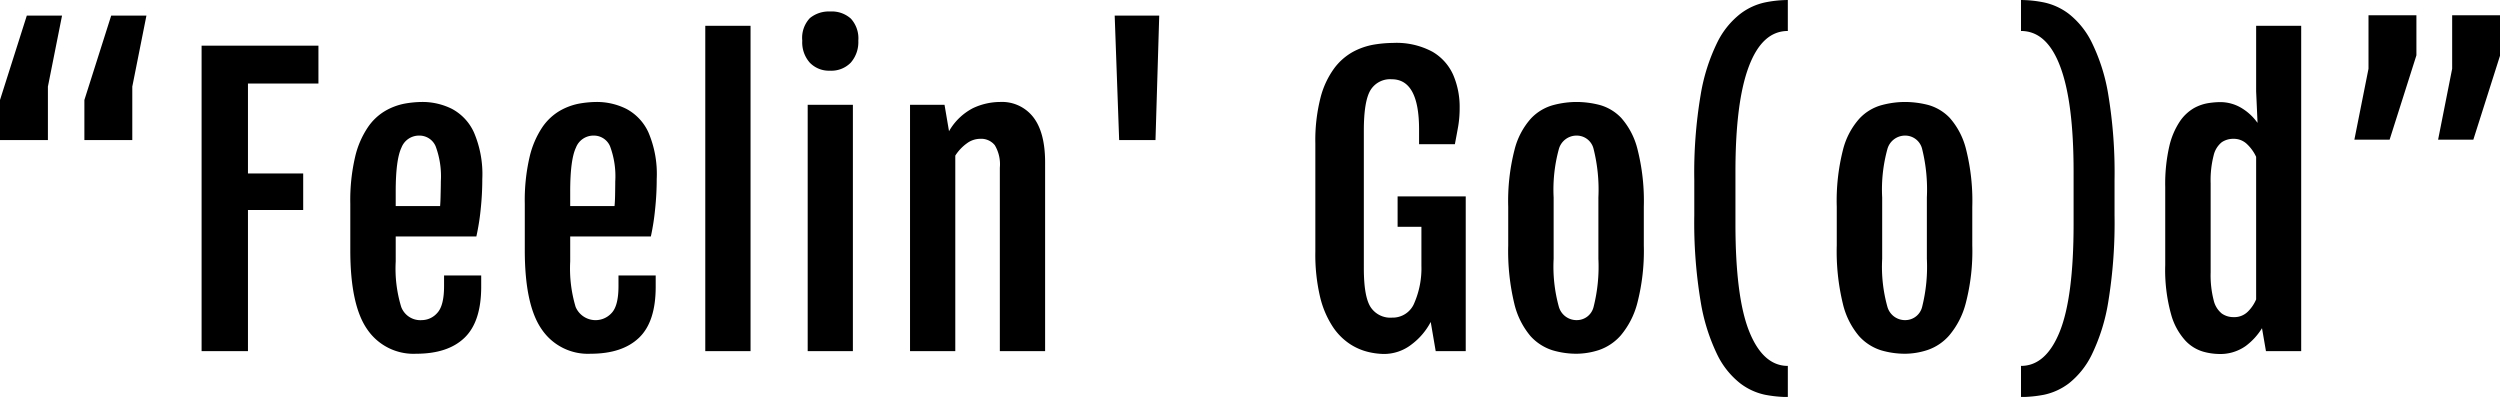 <svg xmlns="http://www.w3.org/2000/svg" width="341.28" height="54.19" viewBox="0 0 341.28 54.19">
  <defs>
    <style>
      .cls-1 {
        fill-rule: evenodd;
      }
    </style>
  </defs>
  <path id="_Feelin_Go_o_d_" data-name="“Feelin&apos; Go(o)d”" class="cls-1" d="M2089.07,6302.71v-7.3l1.93-9.69h-4.81l-3.66,11.52v5.47h6.54Zm11.52,0v-7.3l1.93-9.69h-4.81l-3.66,11.52v5.47h6.54Zm9.46,28.81h6.33v-19.26h7.54v-4.99h-7.54v-12.28H2126v-5.17h-15.95v41.7Zm22.62-2.96a7.63,7.63,0,0,0,6.67,3.32c2.88,0,5.08-.72,6.6-2.18s2.28-3.78,2.28-6.97v-1.54h-5.07v1.47c0,1.77-.31,2.99-0.93,3.65a2.82,2.82,0,0,1-2.08.98,2.791,2.791,0,0,1-2.84-1.8,17.913,17.913,0,0,1-.75-6.2v-3.42h11.01a31.675,31.675,0,0,0,.59-3.72,39.1,39.1,0,0,0,.22-4.14,14.434,14.434,0,0,0-1.14-6.34,6.821,6.821,0,0,0-3.01-3.22,8.986,8.986,0,0,0-4.1-.94,13.912,13.912,0,0,0-2.37.23,8.445,8.445,0,0,0-2.6.97,7.378,7.378,0,0,0-2.39,2.24,12.118,12.118,0,0,0-1.75,4.05,26.048,26.048,0,0,0-.66,6.4v6.35Q2130.35,6325.25,2132.67,6328.56Zm3.88-16.84v-1.98c0-2.9.26-4.89,0.78-5.99a2.562,2.562,0,0,1,2.42-1.65,2.4,2.4,0,0,1,2.25,1.46,11.728,11.728,0,0,1,.71,4.79q0,0.66-.03,1.74c-0.01.73-.04,1.27-0.07,1.63h-6.06Zm19.94,16.84a7.6,7.6,0,0,0,6.66,3.32c2.88,0,5.08-.72,6.61-2.18s2.28-3.78,2.28-6.97v-1.54h-5.08v1.47c0,1.77-.31,2.99-0.93,3.65a2.953,2.953,0,0,1-4.92-.82,18.225,18.225,0,0,1-.74-6.2v-3.42h11.01a31.816,31.816,0,0,0,.58-3.72,39.1,39.1,0,0,0,.22-4.14,14.448,14.448,0,0,0-1.13-6.34,6.838,6.838,0,0,0-3.02-3.22,8.986,8.986,0,0,0-4.1-.94,14.1,14.1,0,0,0-2.37.23,8.445,8.445,0,0,0-2.6.97,7.478,7.478,0,0,0-2.39,2.24,12.326,12.326,0,0,0-1.74,4.05,26.048,26.048,0,0,0-.66,6.4v6.35Q2154.17,6325.25,2156.49,6328.56Zm3.88-16.84v-1.98c0-2.9.26-4.89,0.78-5.99a2.553,2.553,0,0,1,2.42-1.65,2.394,2.394,0,0,1,2.24,1.46,11.728,11.728,0,0,1,.71,4.79c0,0.44-.01,1.02-0.02,1.74s-0.04,1.27-.08,1.63h-6.05Zm18.44,19.8h6.18v-44.41h-6.18v44.41Zm19.86-39.38a4.25,4.25,0,0,0,1.03-3,3.984,3.984,0,0,0-1.02-3.01,3.88,3.88,0,0,0-2.82-.97,4.085,4.085,0,0,0-2.77.9,3.916,3.916,0,0,0-1.04,3.08,4.162,4.162,0,0,0,1.04,3.02,3.638,3.638,0,0,0,2.75,1.08A3.69,3.69,0,0,0,2198.67,6292.14Zm-5.88,39.38h6.17V6297.9h-6.17v33.62Zm13.97,0h6.18v-26.69a6.123,6.123,0,0,1,1.59-1.68,3.073,3.073,0,0,1,1.8-.61,2.38,2.38,0,0,1,2,.87,5.077,5.077,0,0,1,.69,3.08v25.03h6.18v-25.76q0-4.1-1.62-6.18a5.406,5.406,0,0,0-4.54-2.07,8.762,8.762,0,0,0-3.68.84,7.978,7.978,0,0,0-3.28,3.16v-0.02l-0.61-3.59h-4.71v33.62Zm33.51-28.81,0.51-16.99h-6.08l0.61,16.99h4.96Zm34.98,27.88a9.089,9.089,0,0,0,2.59-3.05l0.68,3.98h4.1V6310.4h-9.3v4.15h3.25v5.32a11.928,11.928,0,0,1-.95,5.04,3.18,3.18,0,0,1-3.05,2.04,3.22,3.22,0,0,1-2.93-1.43q-0.93-1.425-.93-5.31v-18.79q0-4.005.9-5.51a3.135,3.135,0,0,1,2.91-1.5q3.735,0,3.73,6.86v2h4.89c0.17-.91.33-1.74,0.46-2.5a14.7,14.7,0,0,0,.19-2.48,11.043,11.043,0,0,0-.86-4.43,6.873,6.873,0,0,0-2.86-3.21,10.361,10.361,0,0,0-5.38-1.2,16.681,16.681,0,0,0-2.61.23,9.414,9.414,0,0,0-2.84.98,8.043,8.043,0,0,0-2.57,2.25,11.727,11.727,0,0,0-1.87,4,23.511,23.511,0,0,0-.71,6.26v14.77a25.182,25.182,0,0,0,.67,6.28,12.836,12.836,0,0,0,1.76,4.05,8.307,8.307,0,0,0,2.35,2.32,7.965,7.965,0,0,0,2.46,1.05,9.8,9.8,0,0,0,2.09.27A6.119,6.119,0,0,0,2275.25,6330.59Zm25.54,0.79a6.953,6.953,0,0,0,2.99-2,11.223,11.223,0,0,0,2.27-4.44,28.536,28.536,0,0,0,.88-7.85v-5.27a28.686,28.686,0,0,0-.86-7.85,10.118,10.118,0,0,0-2.22-4.28,6.419,6.419,0,0,0-2.98-1.78,12.719,12.719,0,0,0-3.12-.4,12.425,12.425,0,0,0-3.2.43,6.558,6.558,0,0,0-3.03,1.83,10.042,10.042,0,0,0-2.24,4.27,28.178,28.178,0,0,0-.86,7.78v5.27a30.725,30.725,0,0,0,.83,7.95,10.71,10.71,0,0,0,2.21,4.43,6.831,6.831,0,0,0,3.02,1.94,11.441,11.441,0,0,0,3.24.47A10.091,10.091,0,0,0,2300.79,6331.38Zm-5.46-5.92a20.566,20.566,0,0,1-.71-6.54v-8.37a21.01,21.01,0,0,1,.71-6.6,2.5,2.5,0,0,1,2.44-1.85,2.361,2.361,0,0,1,2.31,1.85,22.859,22.859,0,0,1,.65,6.6v8.37a22.374,22.374,0,0,1-.65,6.54,2.353,2.353,0,0,1-2.31,1.83A2.5,2.5,0,0,1,2295.33,6325.46Zm31.26,8.08c-2.24,0-4-1.56-5.26-4.68s-1.89-8.04-1.89-14.72v-7.11c0-6.31.6-11.1,1.82-14.34s2.99-4.87,5.33-4.87v-4.23a16.4,16.4,0,0,0-3.11.33,8.487,8.487,0,0,0-3.39,1.57,11.208,11.208,0,0,0-3.12,3.87,25.719,25.719,0,0,0-2.28,7.18,63.765,63.765,0,0,0-.87,11.61v4.81a65.67,65.67,0,0,0,.87,11.8,26.229,26.229,0,0,0,2.28,7.27,11.206,11.206,0,0,0,3.12,3.89,8.459,8.459,0,0,0,3.39,1.56,17.119,17.119,0,0,0,3.11.31v-4.25Zm19.04-2.16a6.839,6.839,0,0,0,2.99-2,11.094,11.094,0,0,0,2.27-4.44,28.153,28.153,0,0,0,.88-7.85v-5.27a28.743,28.743,0,0,0-.85-7.85,10.118,10.118,0,0,0-2.22-4.28,6.468,6.468,0,0,0-2.98-1.78,12.858,12.858,0,0,0-3.13-.4,12.35,12.35,0,0,0-3.19.43,6.509,6.509,0,0,0-3.03,1.83,10.046,10.046,0,0,0-2.25,4.27,28.234,28.234,0,0,0-.85,7.78v5.27a30.291,30.291,0,0,0,.83,7.95,10.591,10.591,0,0,0,2.21,4.43,6.8,6.8,0,0,0,3.01,1.94,11.509,11.509,0,0,0,3.25.47A9.982,9.982,0,0,0,2345.63,6331.38Zm-5.45-5.92a20.272,20.272,0,0,1-.71-6.54v-8.37a20.709,20.709,0,0,1,.71-6.6,2.5,2.5,0,0,1,2.44-1.85,2.377,2.377,0,0,1,2.31,1.85,22.955,22.955,0,0,1,.64,6.6v8.37a22.467,22.467,0,0,1-.64,6.54,2.369,2.369,0,0,1-2.31,1.83A2.488,2.488,0,0,1,2340.18,6325.46Zm21.37,12.02a8.533,8.533,0,0,0,3.41-1.56,11.306,11.306,0,0,0,3.11-3.89,25.925,25.925,0,0,0,2.27-7.27,66.86,66.86,0,0,0,.85-11.8v-4.81a64.92,64.92,0,0,0-.85-11.61,25.42,25.42,0,0,0-2.27-7.18,11.309,11.309,0,0,0-3.11-3.87,8.561,8.561,0,0,0-3.41-1.57,16.6,16.6,0,0,0-3.13-.33v4.23q3.54,0,5.36,4.87c1.22,3.24,1.82,8.03,1.82,14.34v7.11q0,10.02-1.89,14.72-1.89,4.68-5.29,4.68v4.25A17.326,17.326,0,0,0,2361.55,6337.48Zm17.36-10.98a8.746,8.746,0,0,0,1.97,3.61,5.41,5.41,0,0,0,2.4,1.48,8.372,8.372,0,0,0,2.06.32,5.979,5.979,0,0,0,3.76-1.09,8.735,8.735,0,0,0,2.22-2.43l0.54,3.13h4.81v-44.41h-6.15v8.96l0.19,4.25-0.02.02a7.251,7.251,0,0,0-2.03-1.92,5.638,5.638,0,0,0-3.17-.89,11.193,11.193,0,0,0-1.52.14,6.023,6.023,0,0,0-1.94.68,5.94,5.94,0,0,0-1.9,1.78,10.265,10.265,0,0,0-1.46,3.41,23.038,23.038,0,0,0-.56,5.57v10.66A22.6,22.6,0,0,0,2378.91,6326.5Zm10.48-.37a2.607,2.607,0,0,1-1.95.75,2.736,2.736,0,0,1-1.61-.49,3.272,3.272,0,0,1-1.11-1.82,13.761,13.761,0,0,1-.41-3.82v-12.13a13.615,13.615,0,0,1,.41-3.82,3.245,3.245,0,0,1,1.1-1.79,2.791,2.791,0,0,1,1.6-.47,2.581,2.581,0,0,1,1.86.73,5.649,5.649,0,0,1,1.24,1.73v19.46A5.2,5.2,0,0,1,2389.39,6326.13Zm16.47-40.46v7.3l-1.93,9.69h4.81l3.66-11.52v-5.47h-6.54Zm11.42,0v7.3l-1.92,9.69h4.81l3.66-11.52v-5.47h-6.55Z" transform="translate(-2082.53 -6283.59)"/>
</svg>
